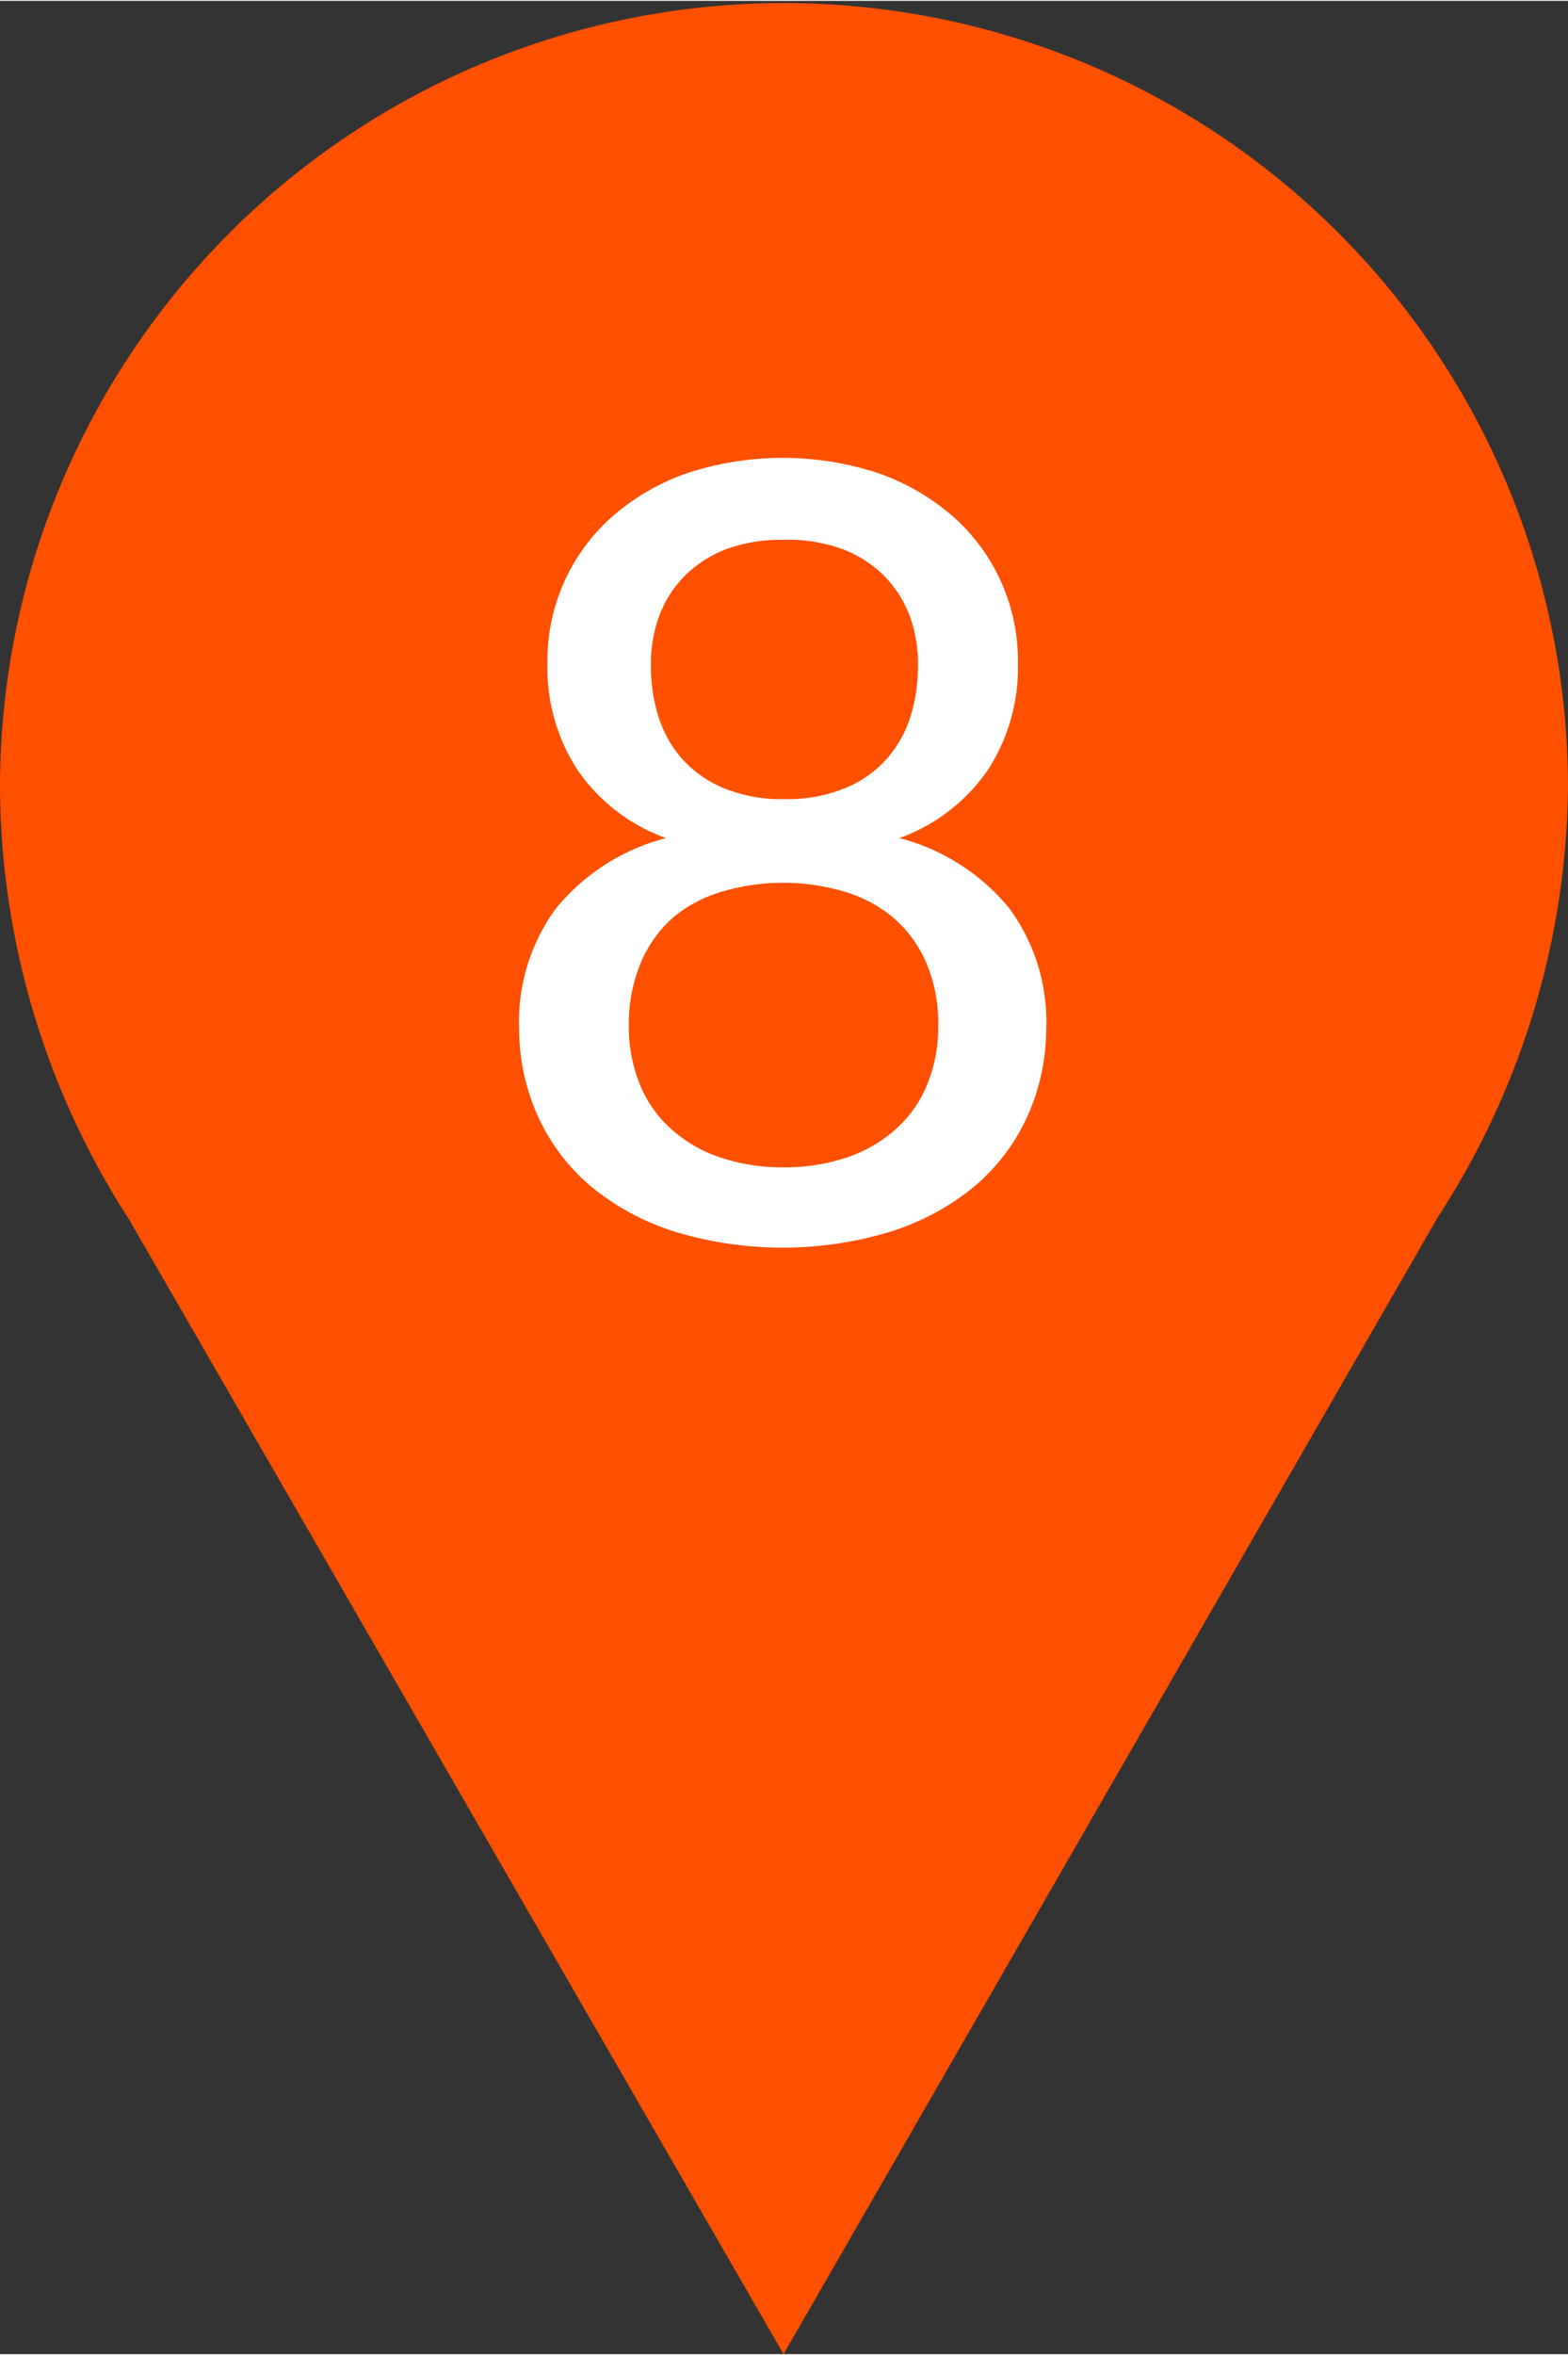 <svg id="Number" xmlns="http://www.w3.org/2000/svg" width="6.25mm" height="9.38mm" viewBox="0 0 17.73 26.59"><rect x="0" y="0" width="17.73" height="26.59" fill="#333333" stroke="none"/><defs><style>.cls-1{fill:#ff5000;}.cls-2{fill:#fff;}</style></defs><title>marker-7008000</title><path class="cls-1" d="M17.73,15A8.86,8.86,0,1,0,0,15a9.06,9.06,0,0,0,1.46,4.88L8.86,32.7l7.4-12.85A9.06,9.06,0,0,0,17.73,15Z" transform="translate(0 -6.11)"/><path class="cls-2" d="M10.17,15.57a2.38,2.38,0,0,1,1.24.79,2.16,2.16,0,0,1,.42,1.37,2.42,2.42,0,0,1-.22,1,2.26,2.26,0,0,1-.61.79,2.82,2.82,0,0,1-.94.5,4.21,4.21,0,0,1-2.42,0,2.82,2.82,0,0,1-.94-.5,2.25,2.25,0,0,1-.61-.79,2.42,2.42,0,0,1-.22-1,2.16,2.16,0,0,1,.42-1.37,2.38,2.38,0,0,1,1.24-.79,2.06,2.06,0,0,1-1-.77,2.12,2.12,0,0,1-.34-1.21,2.17,2.17,0,0,1,.73-1.65,2.56,2.56,0,0,1,.84-.49,3.46,3.46,0,0,1,2.18,0,2.56,2.56,0,0,1,.84.49,2.17,2.17,0,0,1,.73,1.65,2.12,2.12,0,0,1-.34,1.21A2.06,2.06,0,0,1,10.17,15.57ZM8.86,19.29a2.18,2.18,0,0,0,.74-.12,1.56,1.56,0,0,0,.55-.33,1.36,1.36,0,0,0,.34-.5,1.73,1.73,0,0,0,.12-.64,1.76,1.76,0,0,0-.14-.73,1.4,1.4,0,0,0-.38-.51,1.54,1.54,0,0,0-.56-.29,2.44,2.44,0,0,0-1.35,0,1.54,1.54,0,0,0-.56.29,1.38,1.38,0,0,0-.37.51,1.8,1.8,0,0,0-.14.73,1.73,1.73,0,0,0,.12.64,1.36,1.36,0,0,0,.34.5,1.56,1.56,0,0,0,.55.33A2.18,2.18,0,0,0,8.86,19.29Zm0-7.09a1.78,1.78,0,0,0-.66.11,1.34,1.34,0,0,0-.47.31,1.28,1.28,0,0,0-.28.45,1.57,1.57,0,0,0-.09.55,1.92,1.92,0,0,0,.08.56,1.33,1.33,0,0,0,.26.48,1.29,1.29,0,0,0,.47.34,1.72,1.72,0,0,0,.7.13,1.73,1.73,0,0,0,.7-.13,1.29,1.29,0,0,0,.47-.34,1.32,1.32,0,0,0,.26-.48,1.9,1.9,0,0,0,.08-.56,1.57,1.57,0,0,0-.09-.55,1.28,1.28,0,0,0-.28-.45,1.34,1.34,0,0,0-.47-.31A1.79,1.79,0,0,0,8.86,12.2Z" transform="translate(0 -6.11)"/></svg>
